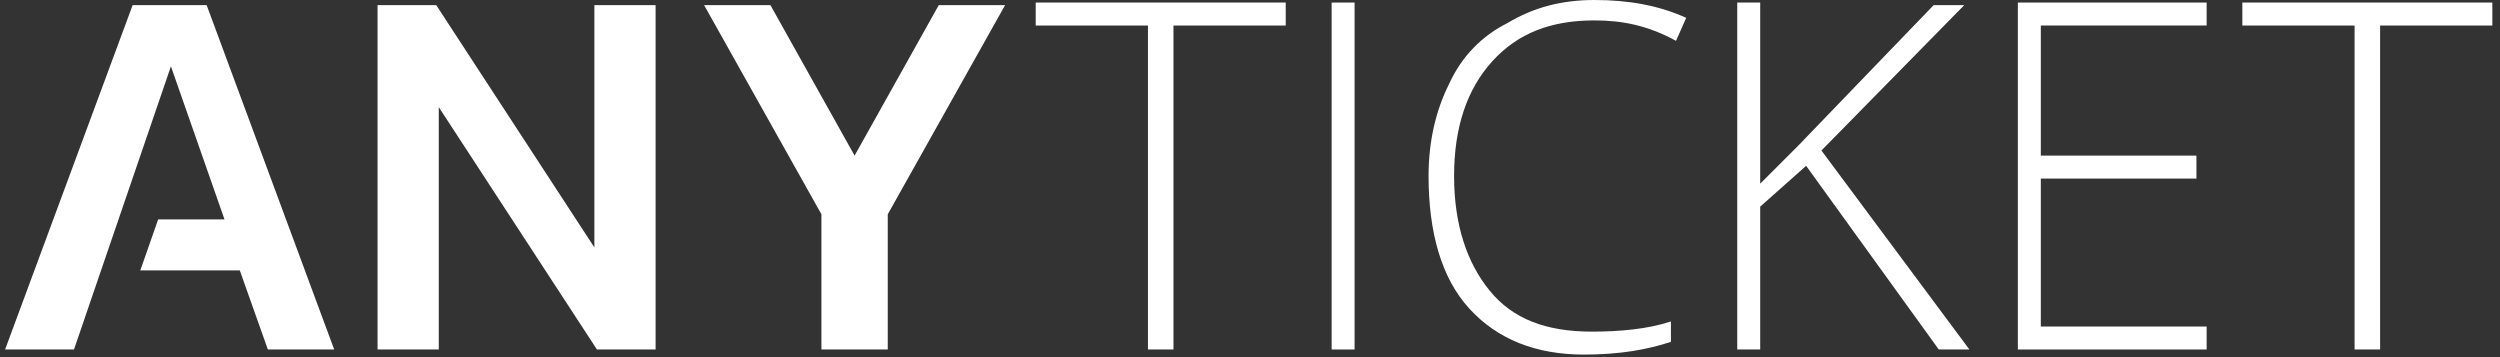 <?xml version="1.0" encoding="utf-8"?>
<!-- Generator: Adobe Illustrator 21.0.2, SVG Export Plug-In . SVG Version: 6.00 Build 0)  -->
<svg version="1.1" id="Vrstva_1" xmlns="http://www.w3.org/2000/svg" xmlns:xlink="http://www.w3.org/1999/xlink" x="0px" y="0px"
	 viewBox="0 0 98 14" style="enable-background:new 0 0 98 14;" xml:space="preserve">
<rect x="0" y="0" width="98" height="14" fill="#333333" stroke="none"/>
<style type="text/css">
	.st0{fill:#FFFFFF;}
</style>
<g>
	<path class="st0" d="M14.8,0.2h2.3l6.2,9.5V0.2h2.4v13.5h-2.3l-6.2-9.5v9.5h-2.4V0.2z"/>
	<path class="st0" d="M32.2,13.7V8.4l-4.6-8.2h2.6l3.3,5.9l3.3-5.9h2.6l-4.6,8.2v5.3H32.2z"/>
	<polyline class="st0" points="6.7,2.6 8.8,8.6 6.2,8.6 5.5,10.6 9.4,10.6 10.5,13.7 13.1,13.7 8.1,0.2 5.2,0.2 0.2,13.7 2.9,13.7 	
		"/>
	<g>
		<path class="st0" d="M46,13.7h-1V1h-4.4V0.1h9.8V1H46V13.7z"/>
		<path class="st0" d="M52.2,13.7V0.1h0.9v13.6H52.2z"/>
		<path class="st0" d="M62.5,0.8c-1.7,0-3,0.5-4,1.6S57,5,57,6.9s0.5,3.4,1.4,4.5s2.2,1.6,4,1.6c1.1,0,2.2-0.1,3.1-0.4v0.8
			c-0.9,0.3-2,0.5-3.4,0.5c-1.9,0-3.4-0.6-4.5-1.8S56,9.1,56,6.9c0-1.4,0.3-2.6,0.8-3.6c0.5-1.1,1.3-1.9,2.3-2.4
			c1-0.6,2.1-0.9,3.4-0.9s2.5,0.2,3.6,0.7l-0.4,0.9C64.6,1,63.6,0.8,62.5,0.8z"/>
		<path class="st0" d="M77.2,13.7H76l-5.2-7.2L69,8.1v5.6h-0.9V0.1H69v7.1l1.5-1.5l5.3-5.5H77l-5.6,5.7L77.2,13.7z"/>
		<path class="st0" d="M86.5,13.7h-7.4V0.1h7.4V1H80v5.1h6.1V7H80v5.8h6.5V13.7z"/>
		<path class="st0" d="M93.3,13.7h-1V1h-4.4V0.1h9.8V1h-4.4V13.7z"/>
	</g>
</g>
</svg>
